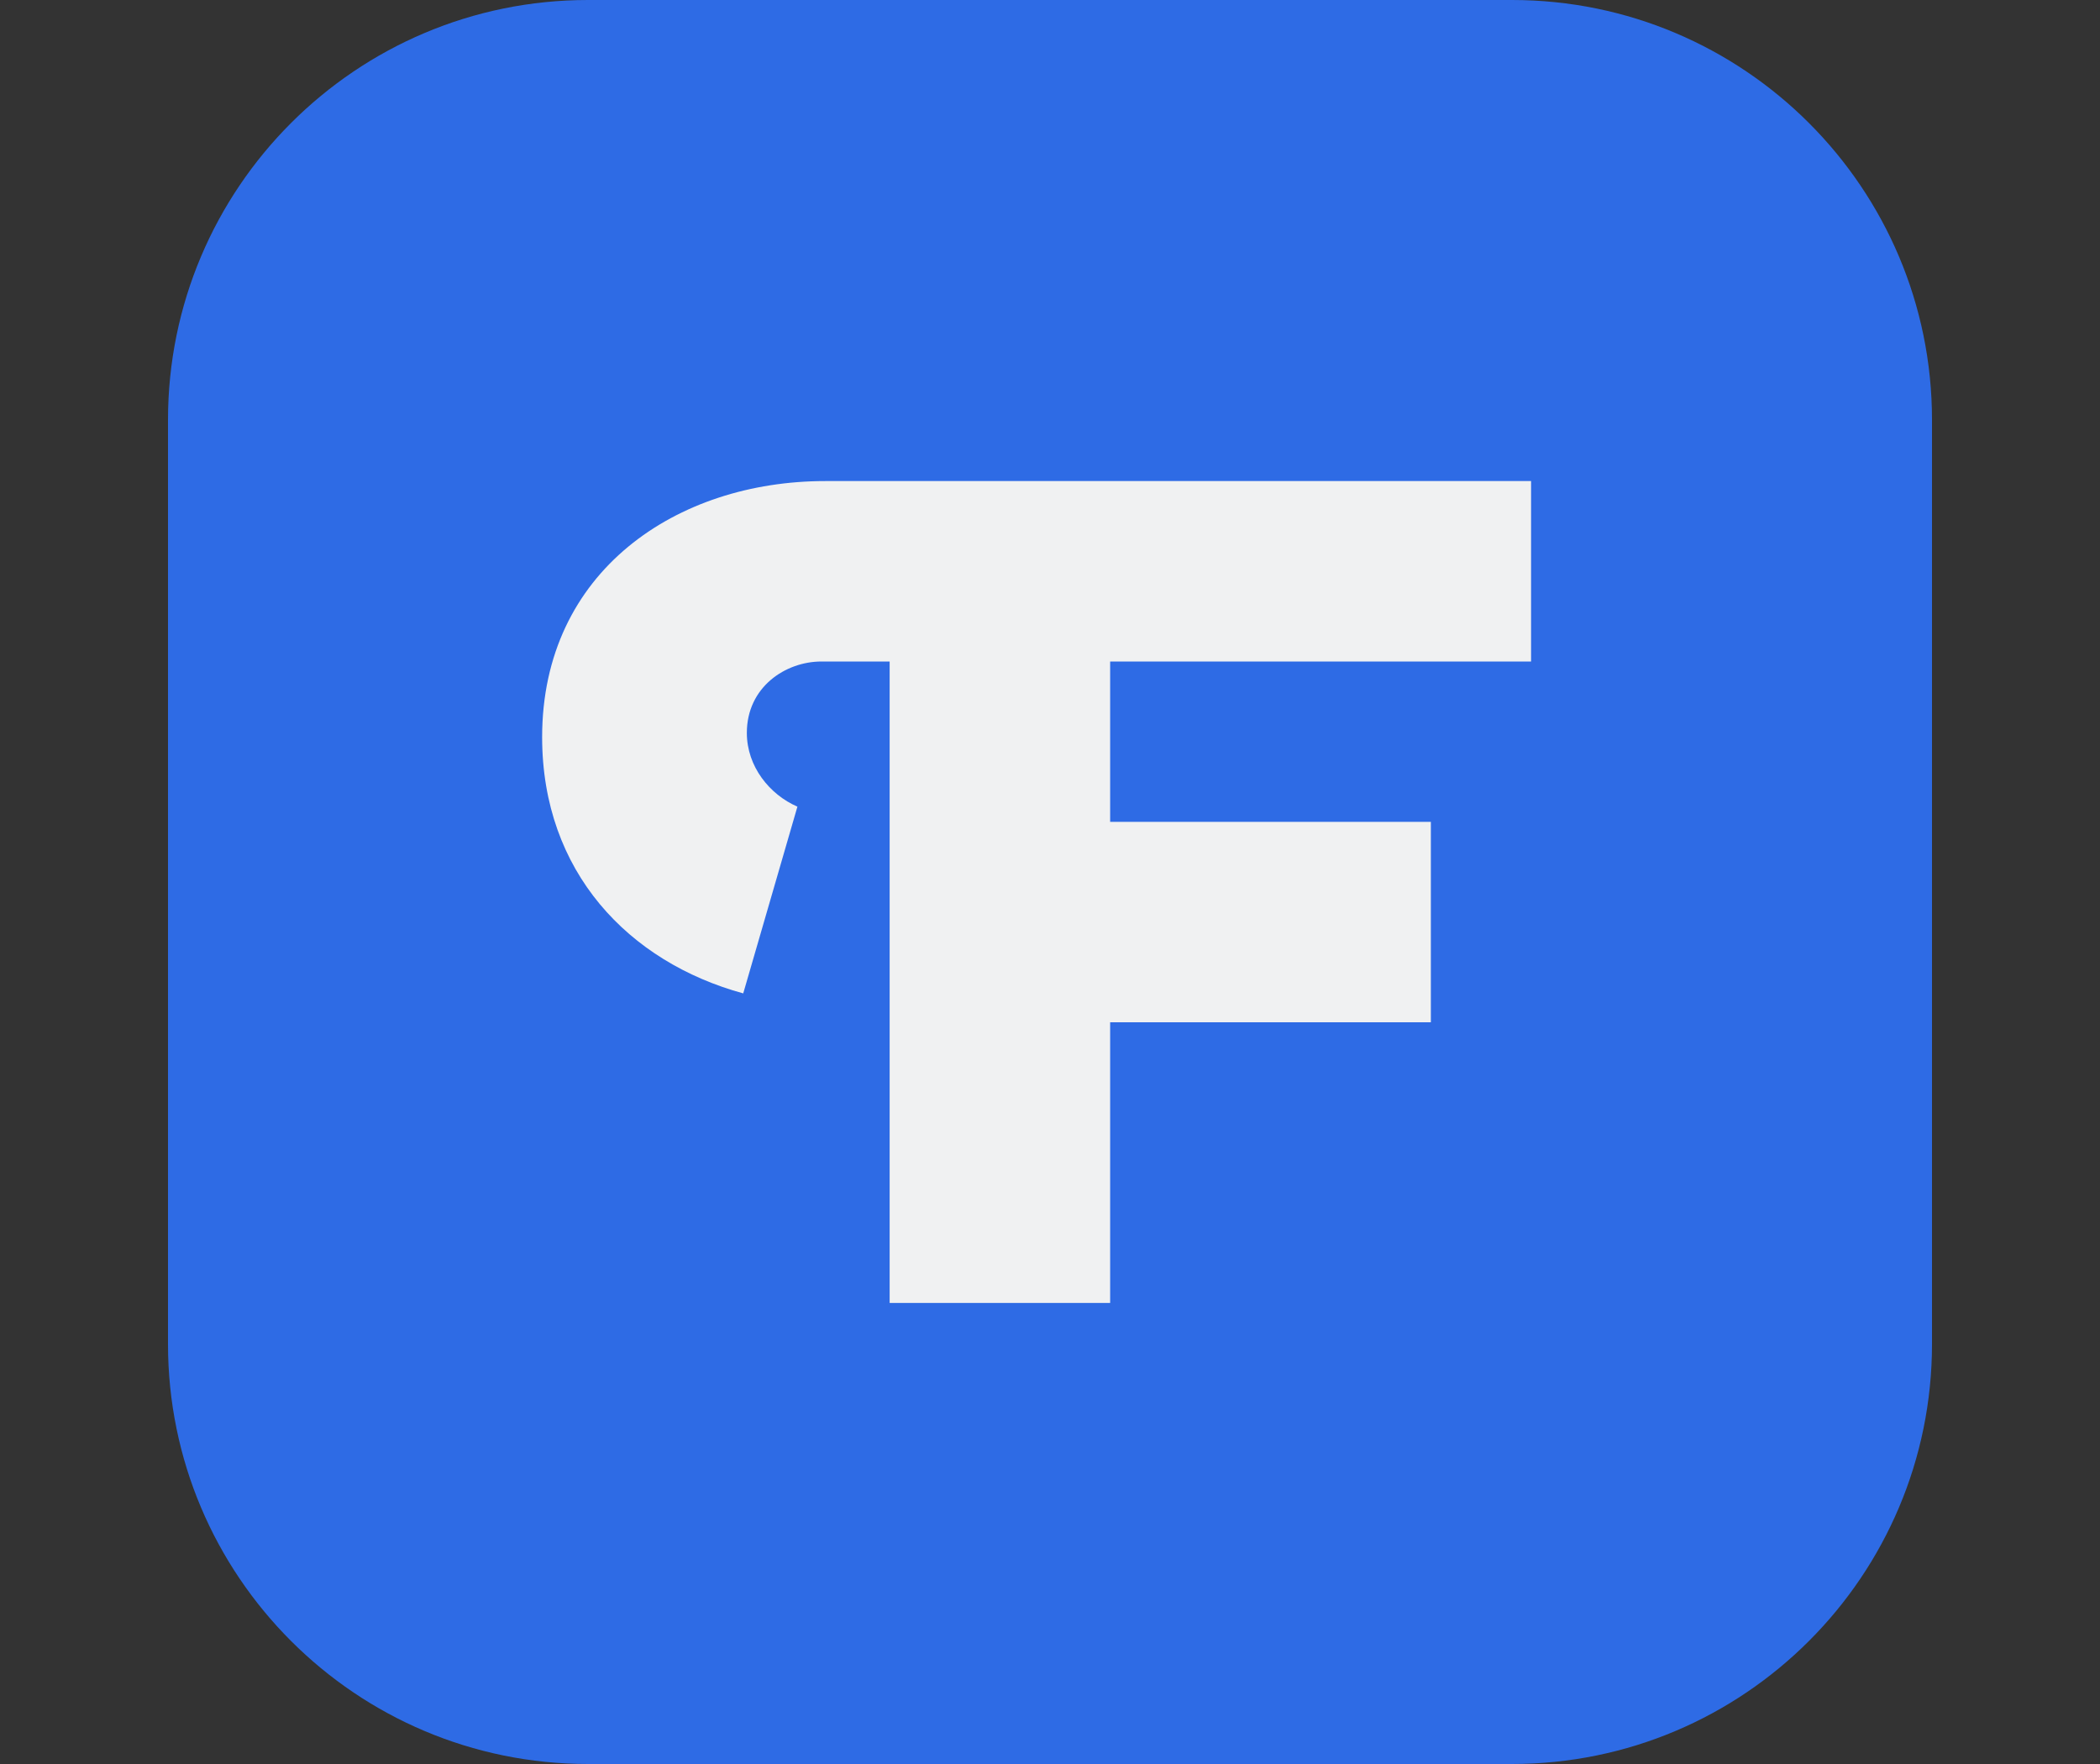 <svg width="25" height="21" viewBox="0 0 25 21" fill="none" xmlns="http://www.w3.org/2000/svg">
<rect x="0" y="0" width="25" height="21" fill="#333333" stroke="none"/>
<path fill-rule="evenodd" clip-rule="evenodd" d="M2 16C2 18.761 4.239 21 7 21H18C20.761 21 23 18.761 23 16V5C23 2.239 20.761 0 18 0H7C4.239 0 2 2.239 2 5V16Z" fill="#2E6BE5"/>
<path fill-rule="evenodd" clip-rule="evenodd" d="M18.227 5.727H9.823C8.06 5.727 6.454 6.798 6.454 8.775C6.454 10.381 7.486 11.453 8.848 11.826L9.493 9.603C9.163 9.46 8.891 9.126 8.891 8.725C8.891 8.18 9.35 7.875 9.78 7.875H10.591V15.511H13.216V12.17H17.034V9.784H13.216V7.875H18.227V5.727Z" fill="#F0F1F2"/>
</svg>
